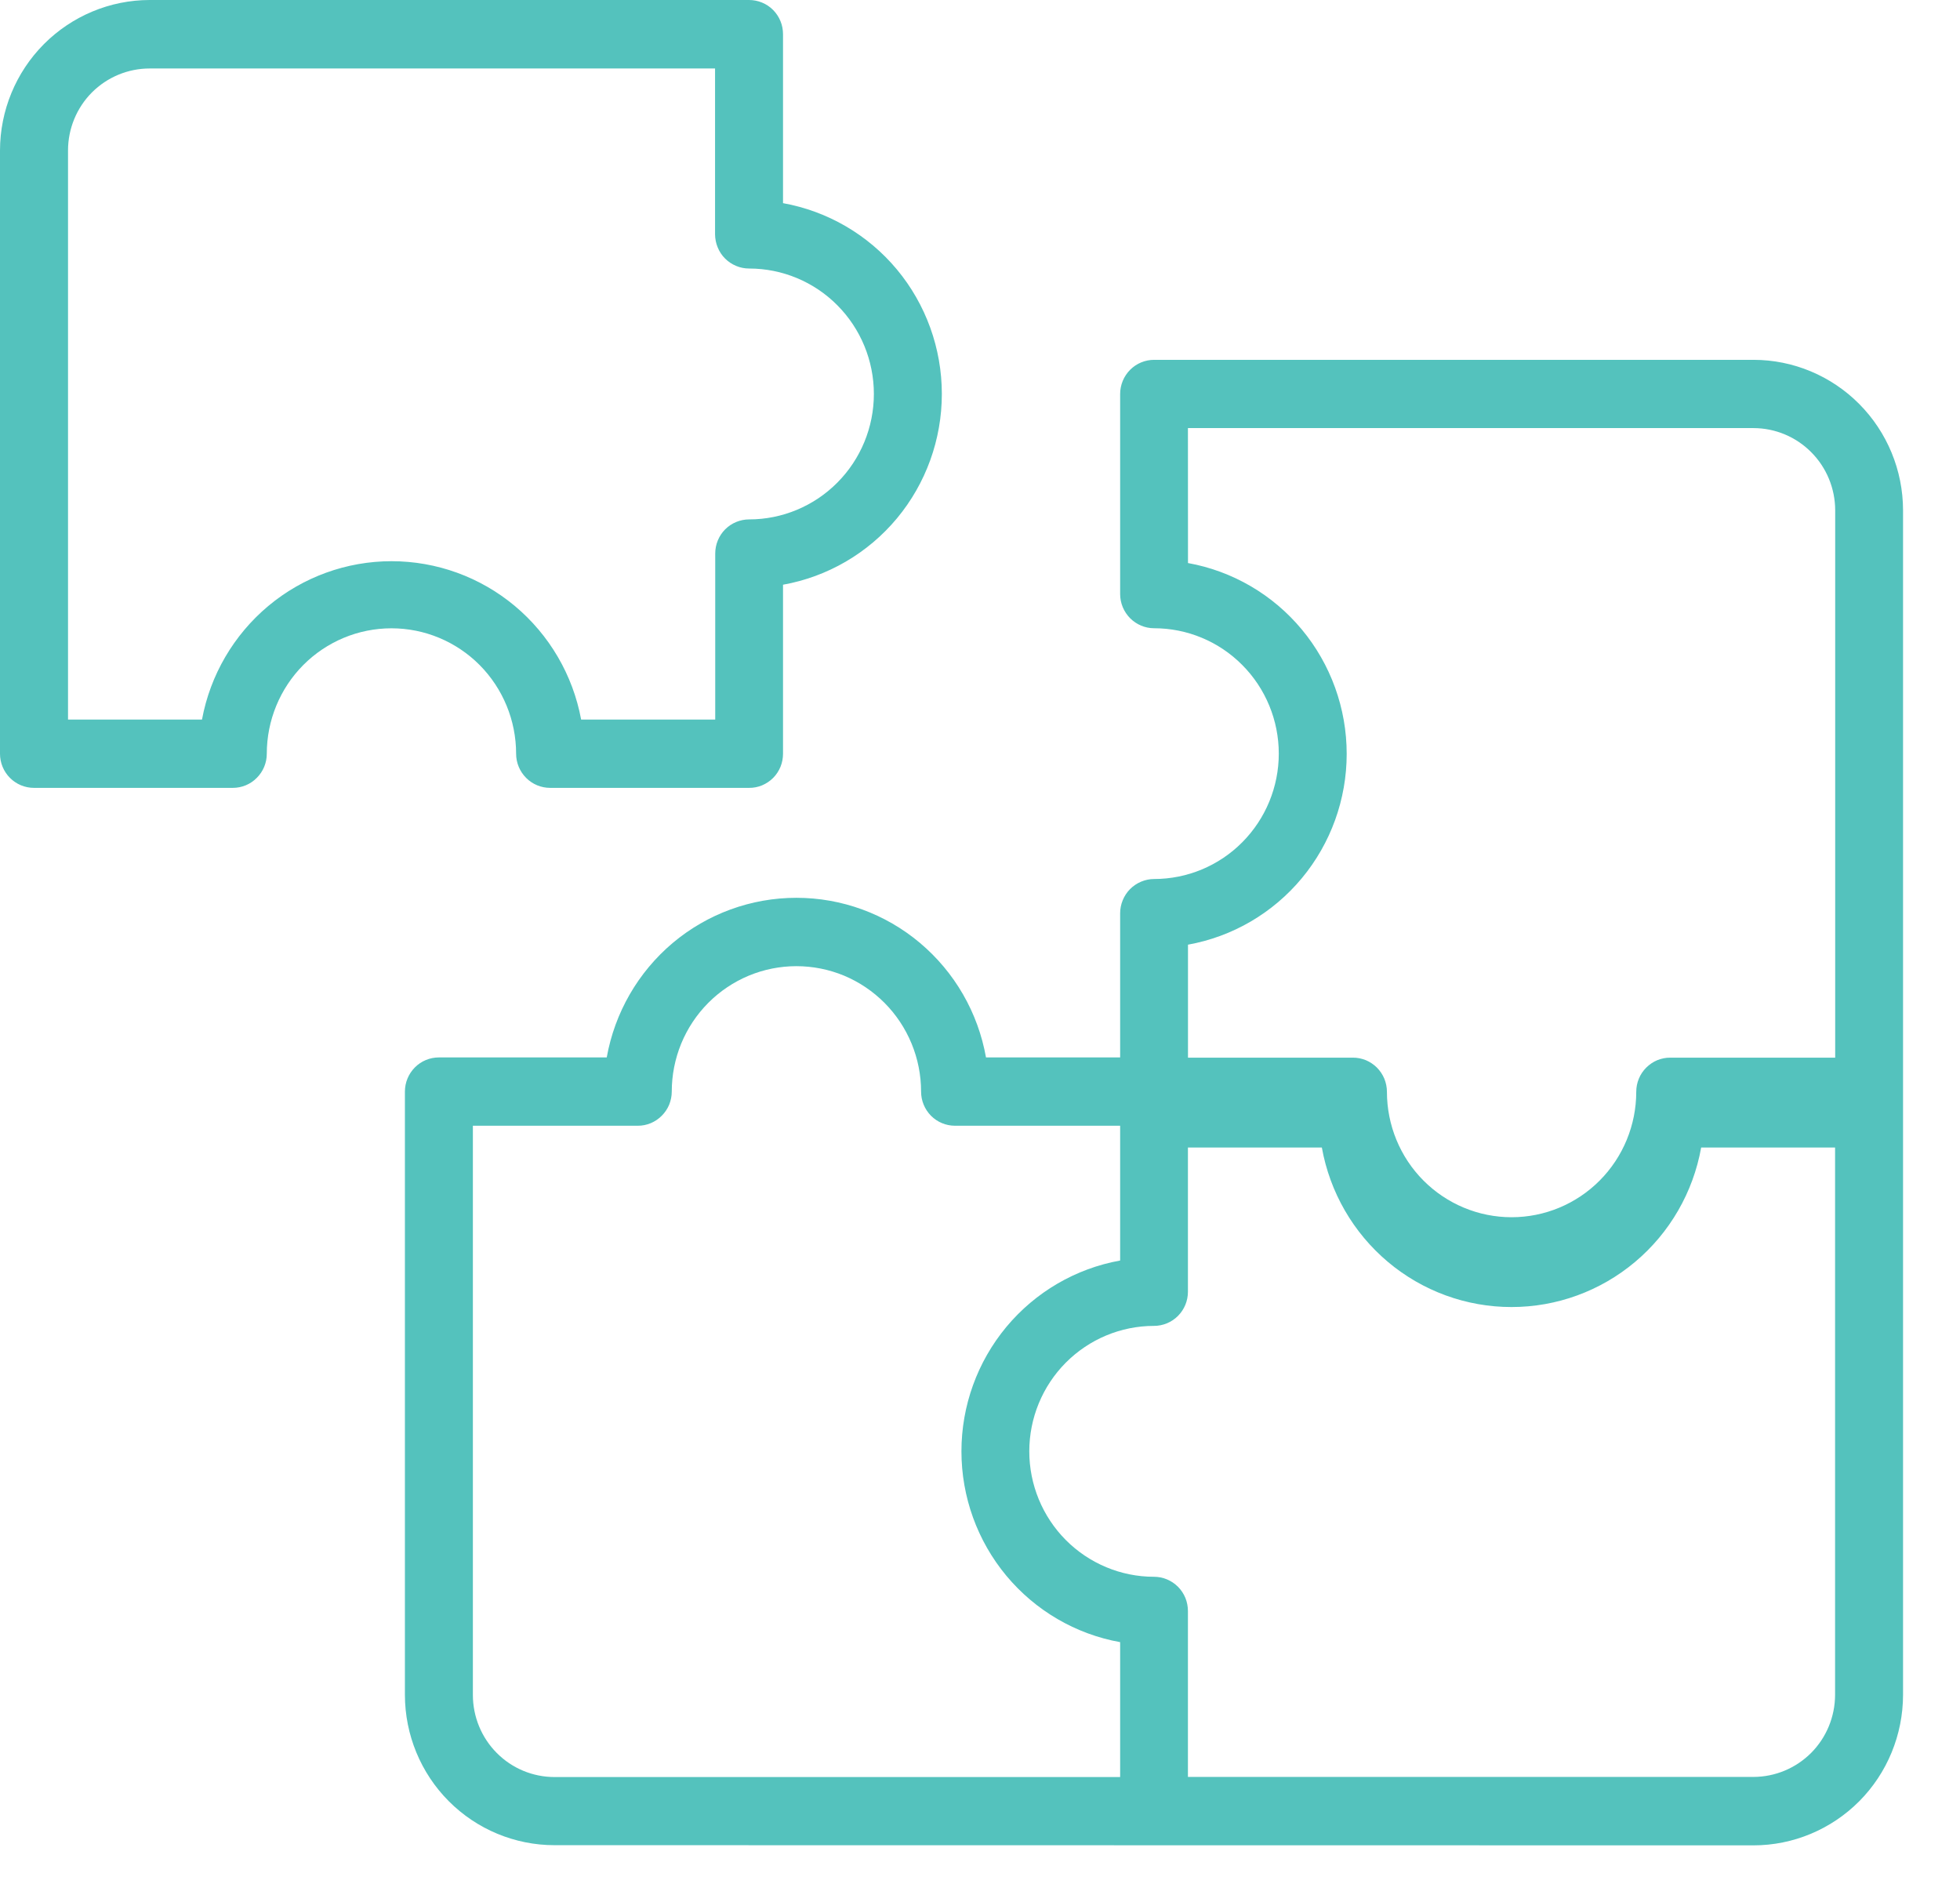 <svg width="34" height="33" viewBox="0 0 34 33" fill="none" xmlns="http://www.w3.org/2000/svg">
<path d="M9.618 32.008C8.931 32.008 8.271 31.733 7.785 31.245C7.298 30.756 7.025 30.093 7.024 29.401V18.936C7.024 18.778 7.086 18.628 7.197 18.516C7.307 18.405 7.457 18.343 7.614 18.343H10.525C10.664 17.566 11.069 16.864 11.67 16.357C12.272 15.851 13.031 15.574 13.815 15.574C14.599 15.574 15.358 15.851 15.959 16.357C16.561 16.864 16.966 17.566 17.104 18.343H19.431V15.843C19.431 15.765 19.446 15.688 19.476 15.616C19.505 15.544 19.549 15.478 19.603 15.423C19.658 15.368 19.723 15.324 19.795 15.294C19.866 15.264 19.943 15.248 20.02 15.248C20.594 15.248 21.144 15.019 21.549 14.611C21.955 14.203 22.183 13.65 22.183 13.073C22.183 12.496 21.955 11.943 21.549 11.535C21.144 11.127 20.594 10.898 20.02 10.898C19.864 10.898 19.715 10.835 19.604 10.724C19.494 10.613 19.431 10.462 19.431 10.305V6.834C19.431 6.677 19.494 6.526 19.604 6.415C19.715 6.304 19.864 6.242 20.02 6.242H30.418C31.105 6.242 31.765 6.518 32.251 7.007C32.737 7.496 33.011 8.159 33.012 8.851V29.401C33.011 30.093 32.738 30.757 32.252 31.246C31.765 31.735 31.105 32.011 30.418 32.011L9.618 32.008ZM20.607 22.408C20.607 22.565 20.545 22.716 20.434 22.827C20.324 22.938 20.174 23 20.017 23C19.444 23 18.894 23.23 18.488 23.638C18.083 24.046 17.855 24.599 17.855 25.176C17.855 25.753 18.083 26.306 18.488 26.714C18.894 27.122 19.444 27.352 20.017 27.352C20.095 27.352 20.172 27.367 20.243 27.397C20.315 27.427 20.38 27.471 20.435 27.526C20.49 27.581 20.533 27.647 20.563 27.719C20.592 27.791 20.607 27.869 20.607 27.947V30.824H30.418C30.793 30.823 31.152 30.673 31.418 30.407C31.683 30.14 31.832 29.779 31.833 29.401V19.906H29.51C29.371 20.682 28.966 21.384 28.364 21.89C27.763 22.396 27.004 22.673 26.22 22.673C25.436 22.673 24.677 22.396 24.076 21.89C23.475 21.384 23.069 20.682 22.93 19.906H20.607V22.408ZM8.203 29.401C8.203 29.779 8.352 30.142 8.618 30.409C8.883 30.676 9.244 30.826 9.619 30.826H19.431V28.486C18.659 28.347 17.961 27.939 17.457 27.334C16.954 26.729 16.678 25.965 16.678 25.176C16.678 24.387 16.954 23.623 17.457 23.018C17.961 22.413 18.659 22.005 19.431 21.866V19.528H16.567C16.41 19.528 16.261 19.466 16.15 19.355C16.04 19.243 15.978 19.093 15.978 18.936C15.978 18.65 15.922 18.367 15.813 18.103C15.704 17.839 15.545 17.599 15.344 17.397C15.143 17.195 14.905 17.035 14.643 16.925C14.38 16.816 14.099 16.76 13.815 16.76C13.531 16.76 13.25 16.816 12.988 16.925C12.725 17.035 12.487 17.195 12.286 17.397C12.085 17.599 11.926 17.839 11.817 18.103C11.709 18.367 11.653 18.65 11.653 18.936C11.653 19.014 11.637 19.091 11.608 19.163C11.578 19.235 11.534 19.3 11.479 19.355C11.424 19.41 11.359 19.454 11.287 19.484C11.216 19.513 11.139 19.529 11.061 19.528H8.203V29.401ZM20.608 9.767C21.38 9.906 22.079 10.314 22.582 10.919C23.085 11.524 23.361 12.288 23.361 13.077C23.361 13.866 23.085 14.63 22.582 15.235C22.079 15.84 21.38 16.248 20.608 16.387V18.347H23.468C23.545 18.346 23.622 18.362 23.694 18.391C23.765 18.421 23.831 18.465 23.886 18.52C23.94 18.575 23.984 18.64 24.014 18.712C24.043 18.784 24.059 18.861 24.059 18.939C24.059 19.516 24.286 20.07 24.692 20.478C25.098 20.886 25.648 21.115 26.221 21.115C26.795 21.115 27.345 20.886 27.75 20.478C28.156 20.07 28.384 19.516 28.384 18.939C28.384 18.861 28.399 18.784 28.429 18.712C28.458 18.64 28.502 18.575 28.557 18.52C28.612 18.465 28.677 18.421 28.748 18.391C28.82 18.362 28.897 18.346 28.974 18.347H31.835V8.851C31.834 8.473 31.685 8.111 31.419 7.844C31.154 7.577 30.795 7.427 30.419 7.426H20.607L20.608 9.767ZM9.544 13.667C9.387 13.667 9.237 13.605 9.127 13.494C9.016 13.383 8.953 13.232 8.953 13.075C8.953 12.498 8.725 11.944 8.32 11.536C7.914 11.128 7.364 10.899 6.791 10.899C6.217 10.899 5.667 11.128 5.261 11.536C4.856 11.944 4.628 12.498 4.628 13.075C4.628 13.232 4.566 13.382 4.455 13.493C4.345 13.605 4.195 13.667 4.039 13.667H0.589C0.433 13.667 0.283 13.605 0.173 13.494C0.062 13.383 0 13.232 0 13.075L0 2.61C0.001 1.918 0.275 1.255 0.761 0.766C1.248 0.277 1.907 0.001 2.595 4.66047e-06H12.993C13.071 -0 13.148 0.015 13.22 0.045C13.292 0.075 13.357 0.118 13.412 0.174C13.466 0.229 13.51 0.295 13.539 0.367C13.569 0.439 13.583 0.517 13.583 0.595V3.524C14.355 3.663 15.055 4.07 15.559 4.675C16.062 5.28 16.338 6.044 16.338 6.834C16.338 7.623 16.062 8.387 15.559 8.992C15.055 9.597 14.355 10.005 13.583 10.143V13.075C13.583 13.153 13.568 13.23 13.539 13.302C13.509 13.374 13.466 13.44 13.411 13.495C13.356 13.55 13.291 13.593 13.22 13.623C13.148 13.653 13.071 13.668 12.993 13.667H9.544ZM10.084 12.482H12.407V9.602C12.407 9.445 12.469 9.294 12.579 9.183C12.69 9.072 12.84 9.01 12.996 9.01C13.569 9.01 14.12 8.78 14.525 8.372C14.931 7.964 15.159 7.411 15.159 6.834C15.159 6.257 14.931 5.703 14.525 5.295C14.12 4.887 13.569 4.658 12.996 4.658C12.918 4.658 12.841 4.643 12.77 4.613C12.698 4.583 12.633 4.54 12.578 4.485C12.523 4.43 12.479 4.364 12.45 4.292C12.42 4.22 12.405 4.143 12.404 4.065V1.188H2.595C2.22 1.188 1.86 1.338 1.594 1.604C1.329 1.871 1.18 2.233 1.18 2.61V12.482H3.504C3.647 11.71 4.055 11.013 4.655 10.511C5.256 10.009 6.012 9.735 6.792 9.735C7.573 9.735 8.329 10.009 8.93 10.511C9.53 11.013 9.938 11.71 10.081 12.482H10.084Z" fill="#54C2BD"/>
</svg>

